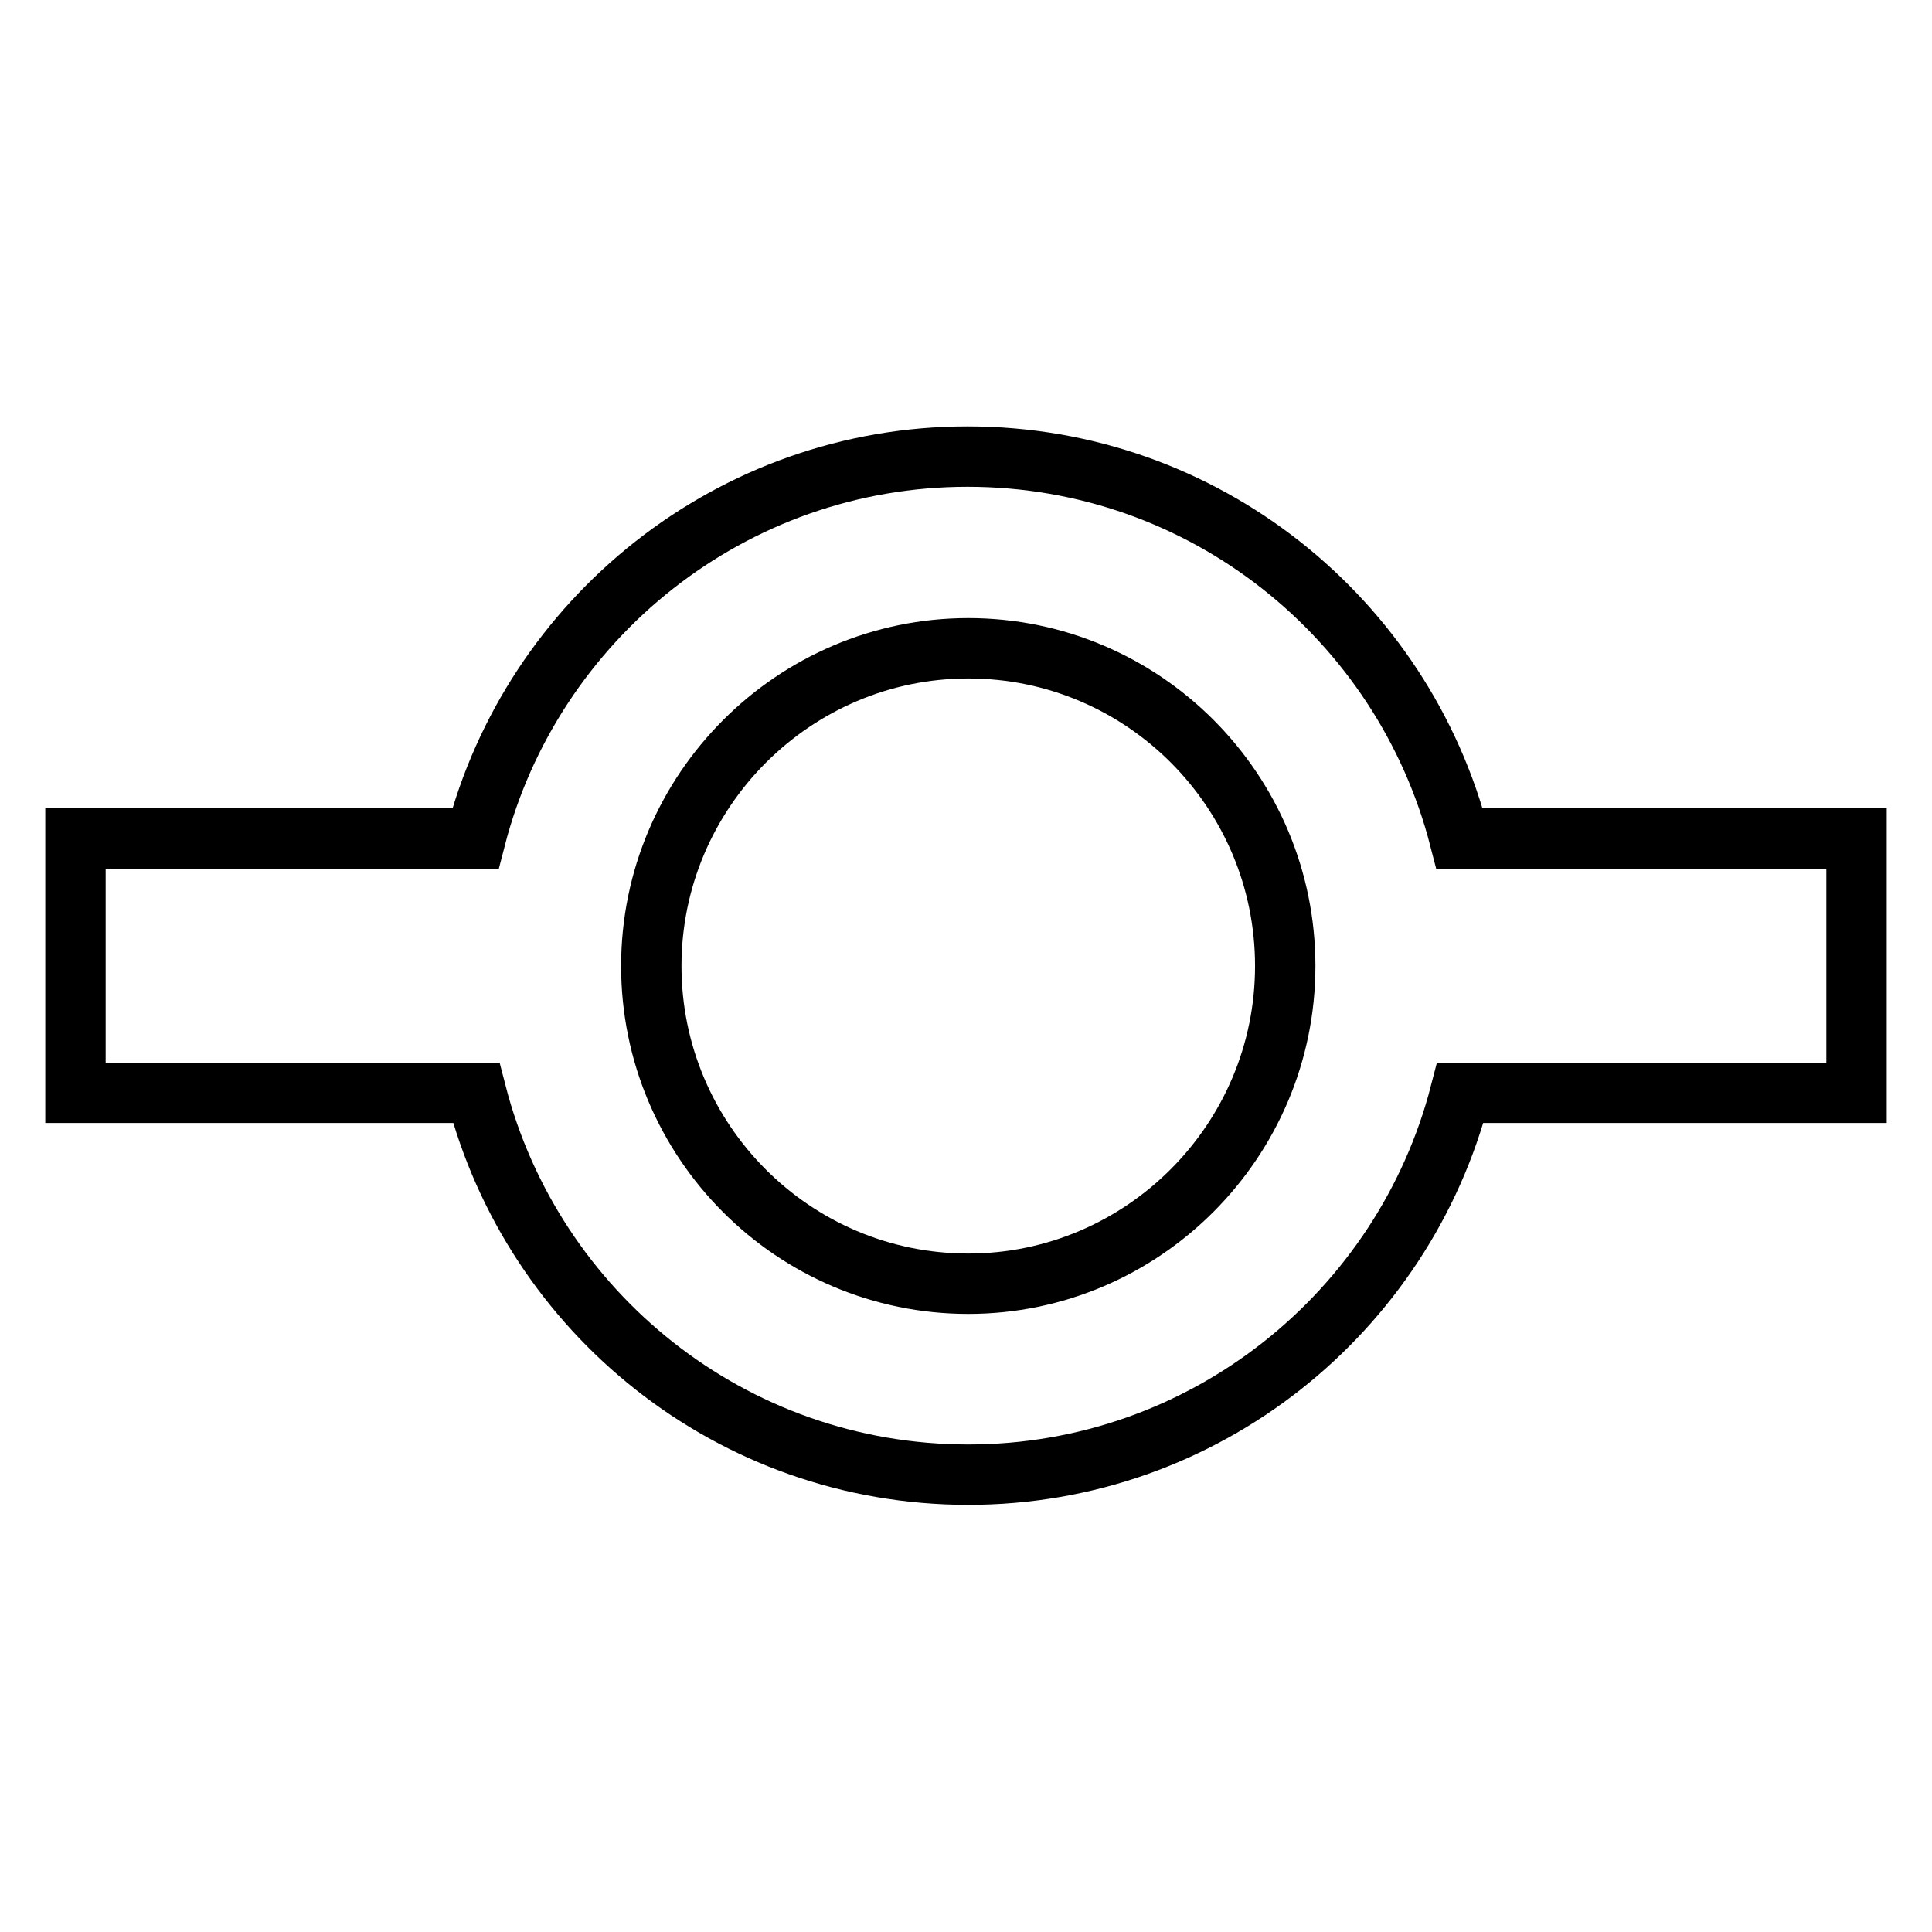 <?xml version="1.0" encoding="utf-8"?>
<!-- Svg Vector Icons : http://www.onlinewebfonts.com/icon -->
<!DOCTYPE svg PUBLIC "-//W3C//DTD SVG 1.1//EN" "http://www.w3.org/Graphics/SVG/1.1/DTD/svg11.dtd">
<svg version="1.1" xmlns="http://www.w3.org/2000/svg" xmlns:xlink="http://www.w3.org/1999/xlink" x="0px" y="0px" viewBox="0 0 256 256" enable-background="new 0 0 256 256" xml:space="preserve">
<g> <path stroke-width="8" fill-opacity="0" stroke="#000000"  d="M246,111.1h-52.6c-7.5-29.1-33.8-50.6-65.2-50.6c-31.3,0-57.7,21.5-65.2,50.6H10v33.7h53.1 c7.5,29.1,33.8,50.6,65.2,50.6c31.3,0,57.7-21.5,65.2-50.6H246V111.1z M128.3,170.1c-23.2,0-42-18.9-42-42.1 c0-23.2,18.9-42.1,42-42.1c23.2,0,42,18.9,42,42.1C170.3,151.2,151.4,170.1,128.3,170.1z"/></g>
</svg>